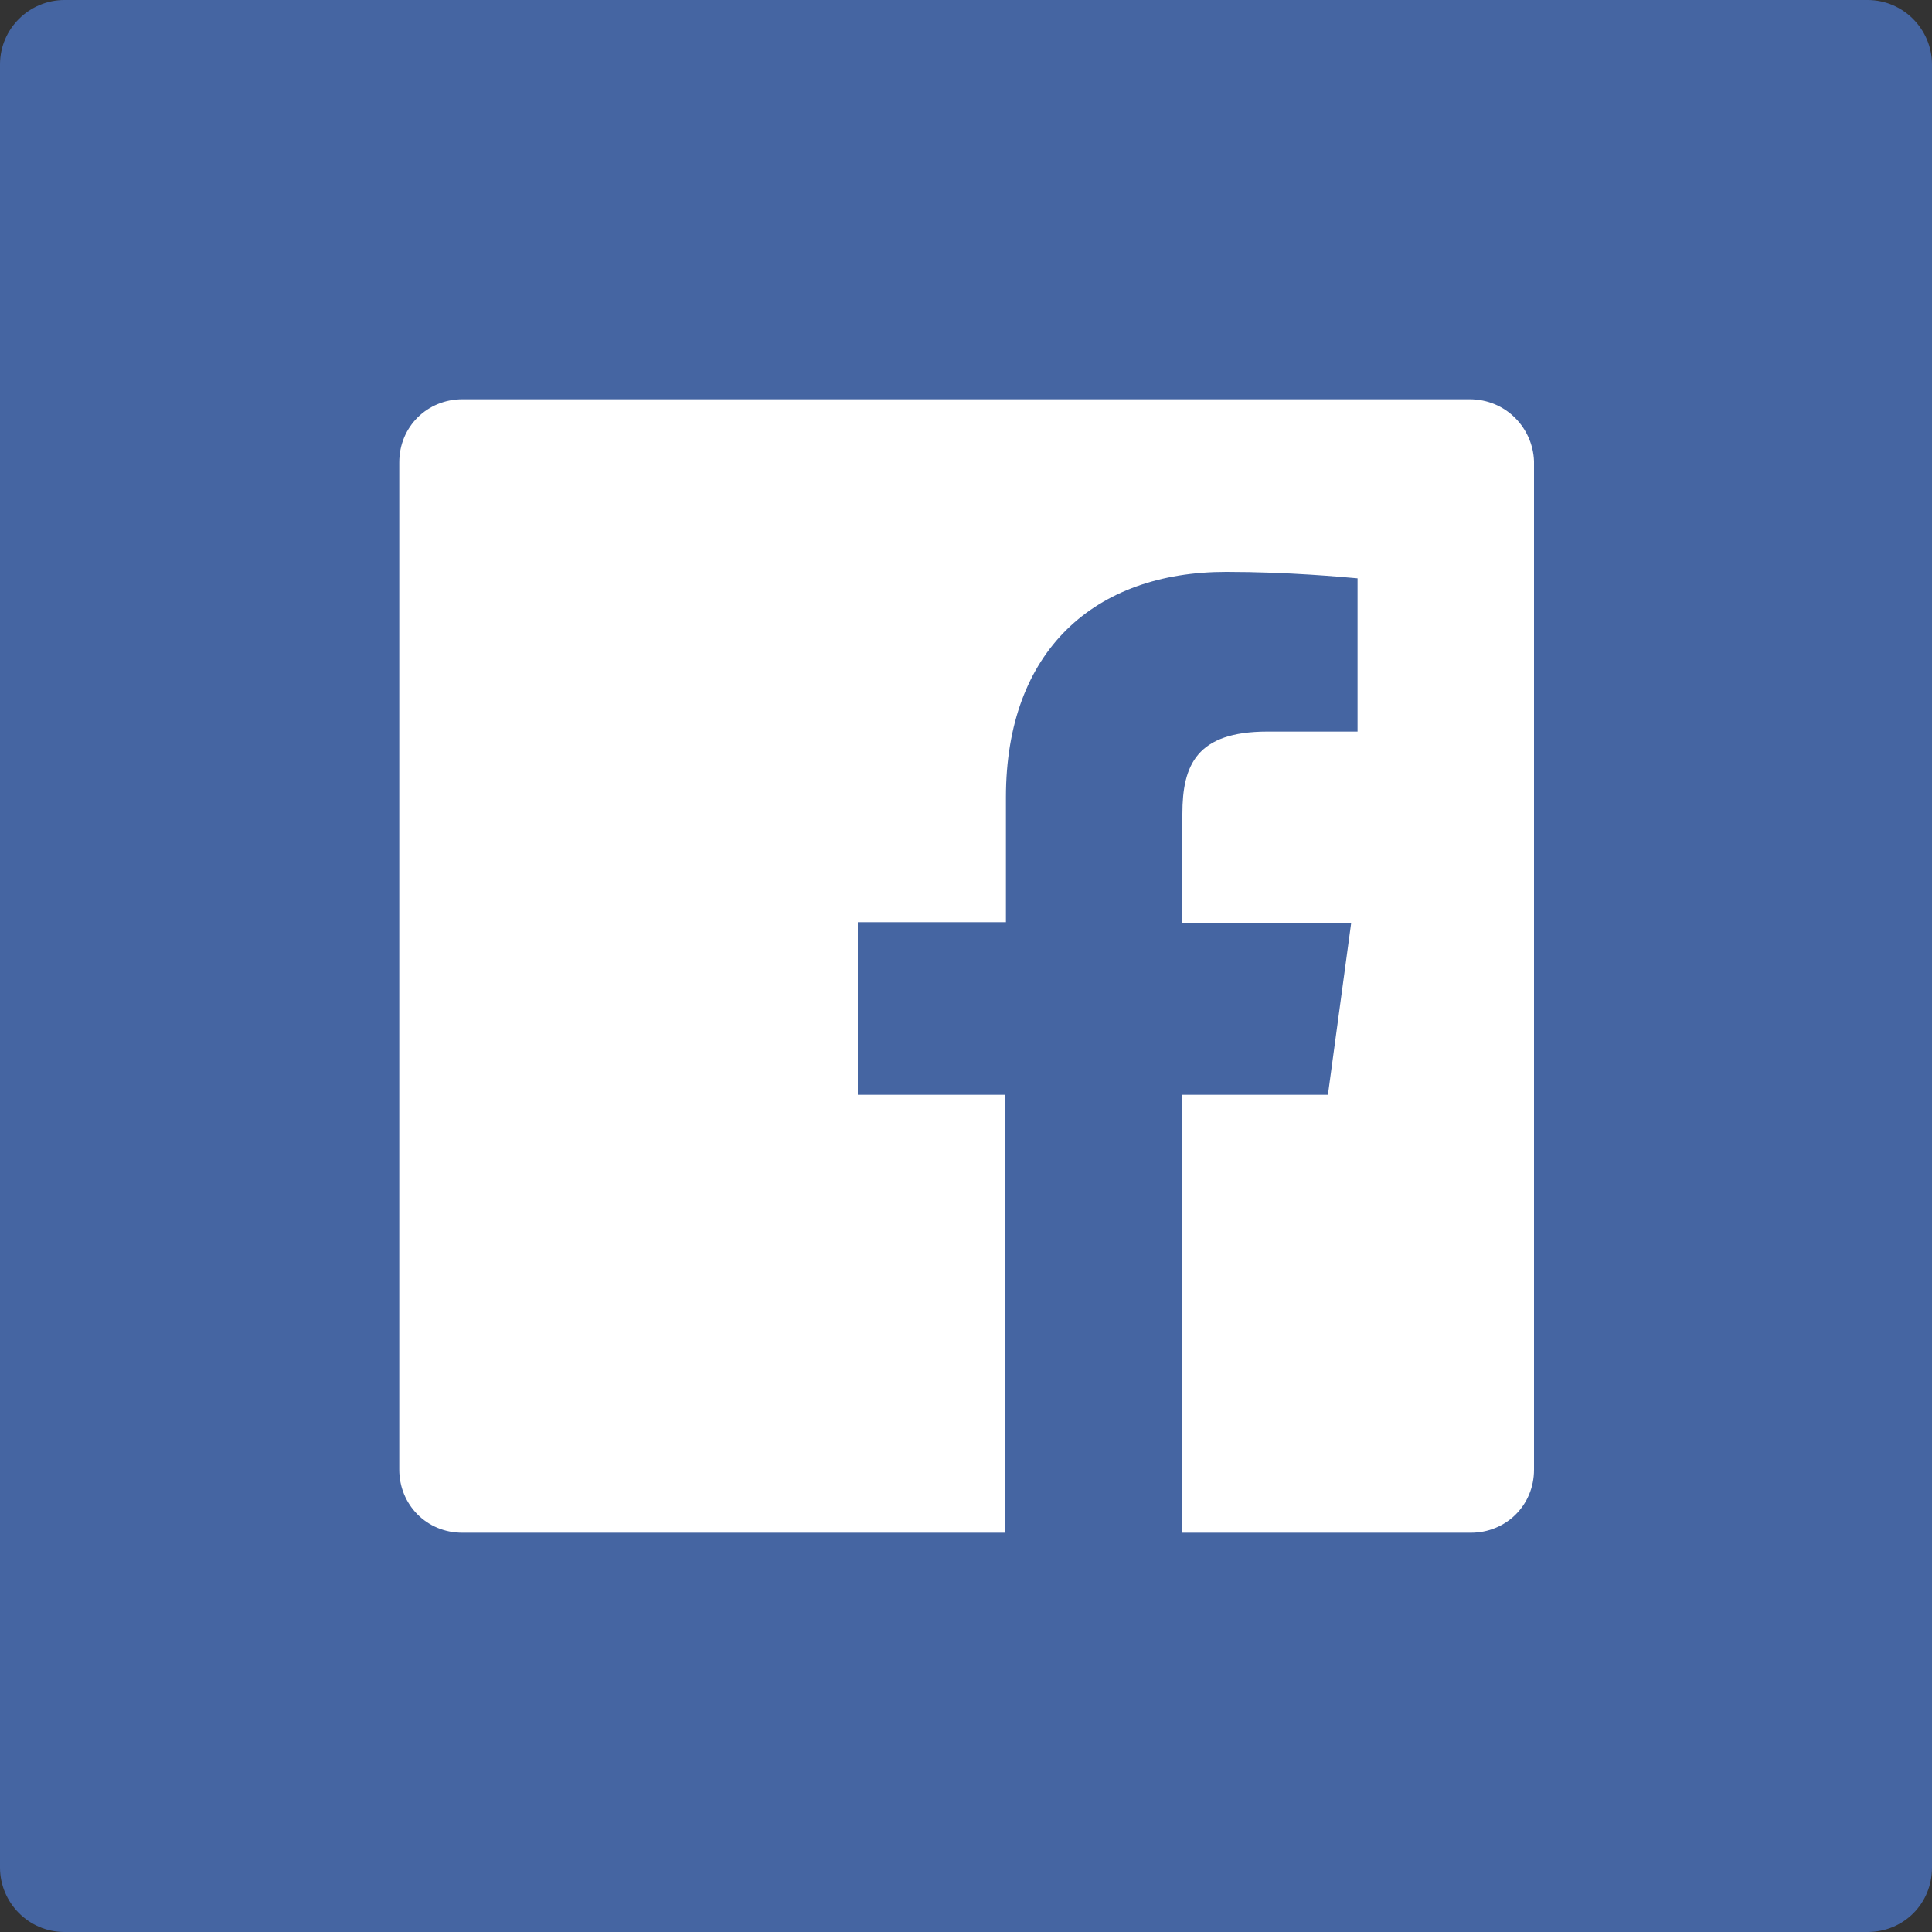 <?xml version="1.0" encoding="utf-8"?>
<!-- Generator: Adobe Illustrator 21.0.2, SVG Export Plug-In . SVG Version: 6.00 Build 0)  -->
<svg version="1.1" id="Layer_1" xmlns="http://www.w3.org/2000/svg" xmlns:xlink="http://www.w3.org/1999/xlink" x="0px" y="0px"
	 viewBox="0 0 150 150" style="enable-background:new 0 0 150 150;" xml:space="preserve">
<rect x="0" y="0" width="150" height="150" fill="#333333" stroke="none"/>
<style type="text/css">
	.st0{fill:#4565A2;}
	.st1{fill:#FFFFFF;}
</style>
<path class="st0" d="M145,150H5c-2.8,0-5-2.3-5-5V5c0-2.8,2.3-5,5-5h140c2.8,0,5,2.3,5,5v140C150,147.8,147.8,150,145,150z"/>
<g>
	<path class="st1" d="M350.5-115.7c12.1,0,13.6,0,18.4,0.3c4.4,0.2,6.8,0.9,8.4,1.6c2.1,0.8,3.6,1.8,5.2,3.4s2.6,3.1,3.4,5.2
		c0.6,1.6,1.4,4,1.6,8.4c0.2,4.8,0.3,6.2,0.3,18.4s0,13.6-0.3,18.4c-0.2,4.4-0.9,6.8-1.6,8.4c-0.8,2.1-1.8,3.6-3.4,5.2
		c-1.6,1.6-3.1,2.6-5.2,3.4c-1.6,0.6-4,1.4-8.4,1.6c-4.8,0.2-6.2,0.3-18.4,0.3s-13.6,0-18.4-0.3c-4.4-0.2-6.8-0.9-8.4-1.6
		c-2.1-0.8-3.6-1.8-5.2-3.4c-1.6-1.6-2.6-3.1-3.4-5.2c-0.6-1.6-1.4-4-1.6-8.4c-0.2-4.8-0.3-6.2-0.3-18.4s0-13.6,0.3-18.4
		c0.2-4.4,0.9-6.8,1.6-8.4c0.8-2.1,1.8-3.6,3.4-5.2s3.1-2.6,5.2-3.4c1.6-0.6,4-1.4,8.4-1.6C337-115.7,338.4-115.7,350.5-115.7
		 M350.5-123.9c-12.3,0-13.9,0.1-18.7,0.3c-4.8,0.2-8.1,1-11,2.1c-3,1.2-5.5,2.7-8.1,5.2c-2.5,2.5-4.1,5.1-5.2,8.1
		c-1.1,2.9-1.9,6.2-2.1,11s-0.3,6.4-0.3,18.7s0.1,13.9,0.3,18.7c0.2,4.8,1,8.1,2.1,11c1.2,3,2.7,5.5,5.2,8.1
		c2.5,2.5,5.1,4.1,8.1,5.2c2.9,1.1,6.2,1.9,11,2.1c4.8,0.2,6.4,0.3,18.7,0.3s13.9-0.1,18.7-0.3c4.8-0.2,8.1-1,11-2.1
		c3-1.2,5.5-2.7,8.1-5.2c2.5-2.5,4.1-5.1,5.2-8.1c1.1-2.9,1.9-6.2,2.1-11s0.3-6.4,0.3-18.7s-0.1-13.9-0.3-18.7
		c-0.2-4.8-1-8.1-2.1-11c-1.2-3-2.7-5.5-5.2-8.1c-2.5-2.5-5.1-4.1-8.1-5.2c-2.9-1.1-6.2-1.9-11-2.1
		C364.4-123.9,362.9-123.9,350.5-123.9L350.5-123.9z"/>
	<path class="st1" d="M350.5-101.8c-12.9,0-23.3,10.5-23.3,23.3c0,12.9,10.5,23.3,23.3,23.3s23.3-10.5,23.3-23.3
		C373.9-91.4,363.4-101.8,350.5-101.8z M350.5-63.3c-8.4,0-15.2-6.8-15.2-15.2s6.8-15.2,15.2-15.2c8.4,0,15.2,6.8,15.2,15.2
		S358.9-63.3,350.5-63.3z"/>
	<circle class="st1" cx="374.8" cy="-102.7" r="5.5"/>
</g>
<path id="White_2_" class="st1" d="M114.1,31H35.9c-2.7,0-4.9,2.1-4.9,4.9v78.2c0,2.7,2.1,4.9,4.9,4.9H78v-34H66.6V71.6h11.5v-9.7
	c0-11.4,6.9-17.5,17.1-17.5c4.9,0,9,0.4,10.2,0.5v11.9h-7c-5.5,0-6.6,2.6-6.6,6.4v8.5h13.1l-1.8,13.3H91.8v34h22.4
	c2.7,0,4.9-2.1,4.9-4.9V35.8C119,33.2,116.9,31,114.1,31z"/>
</svg>
